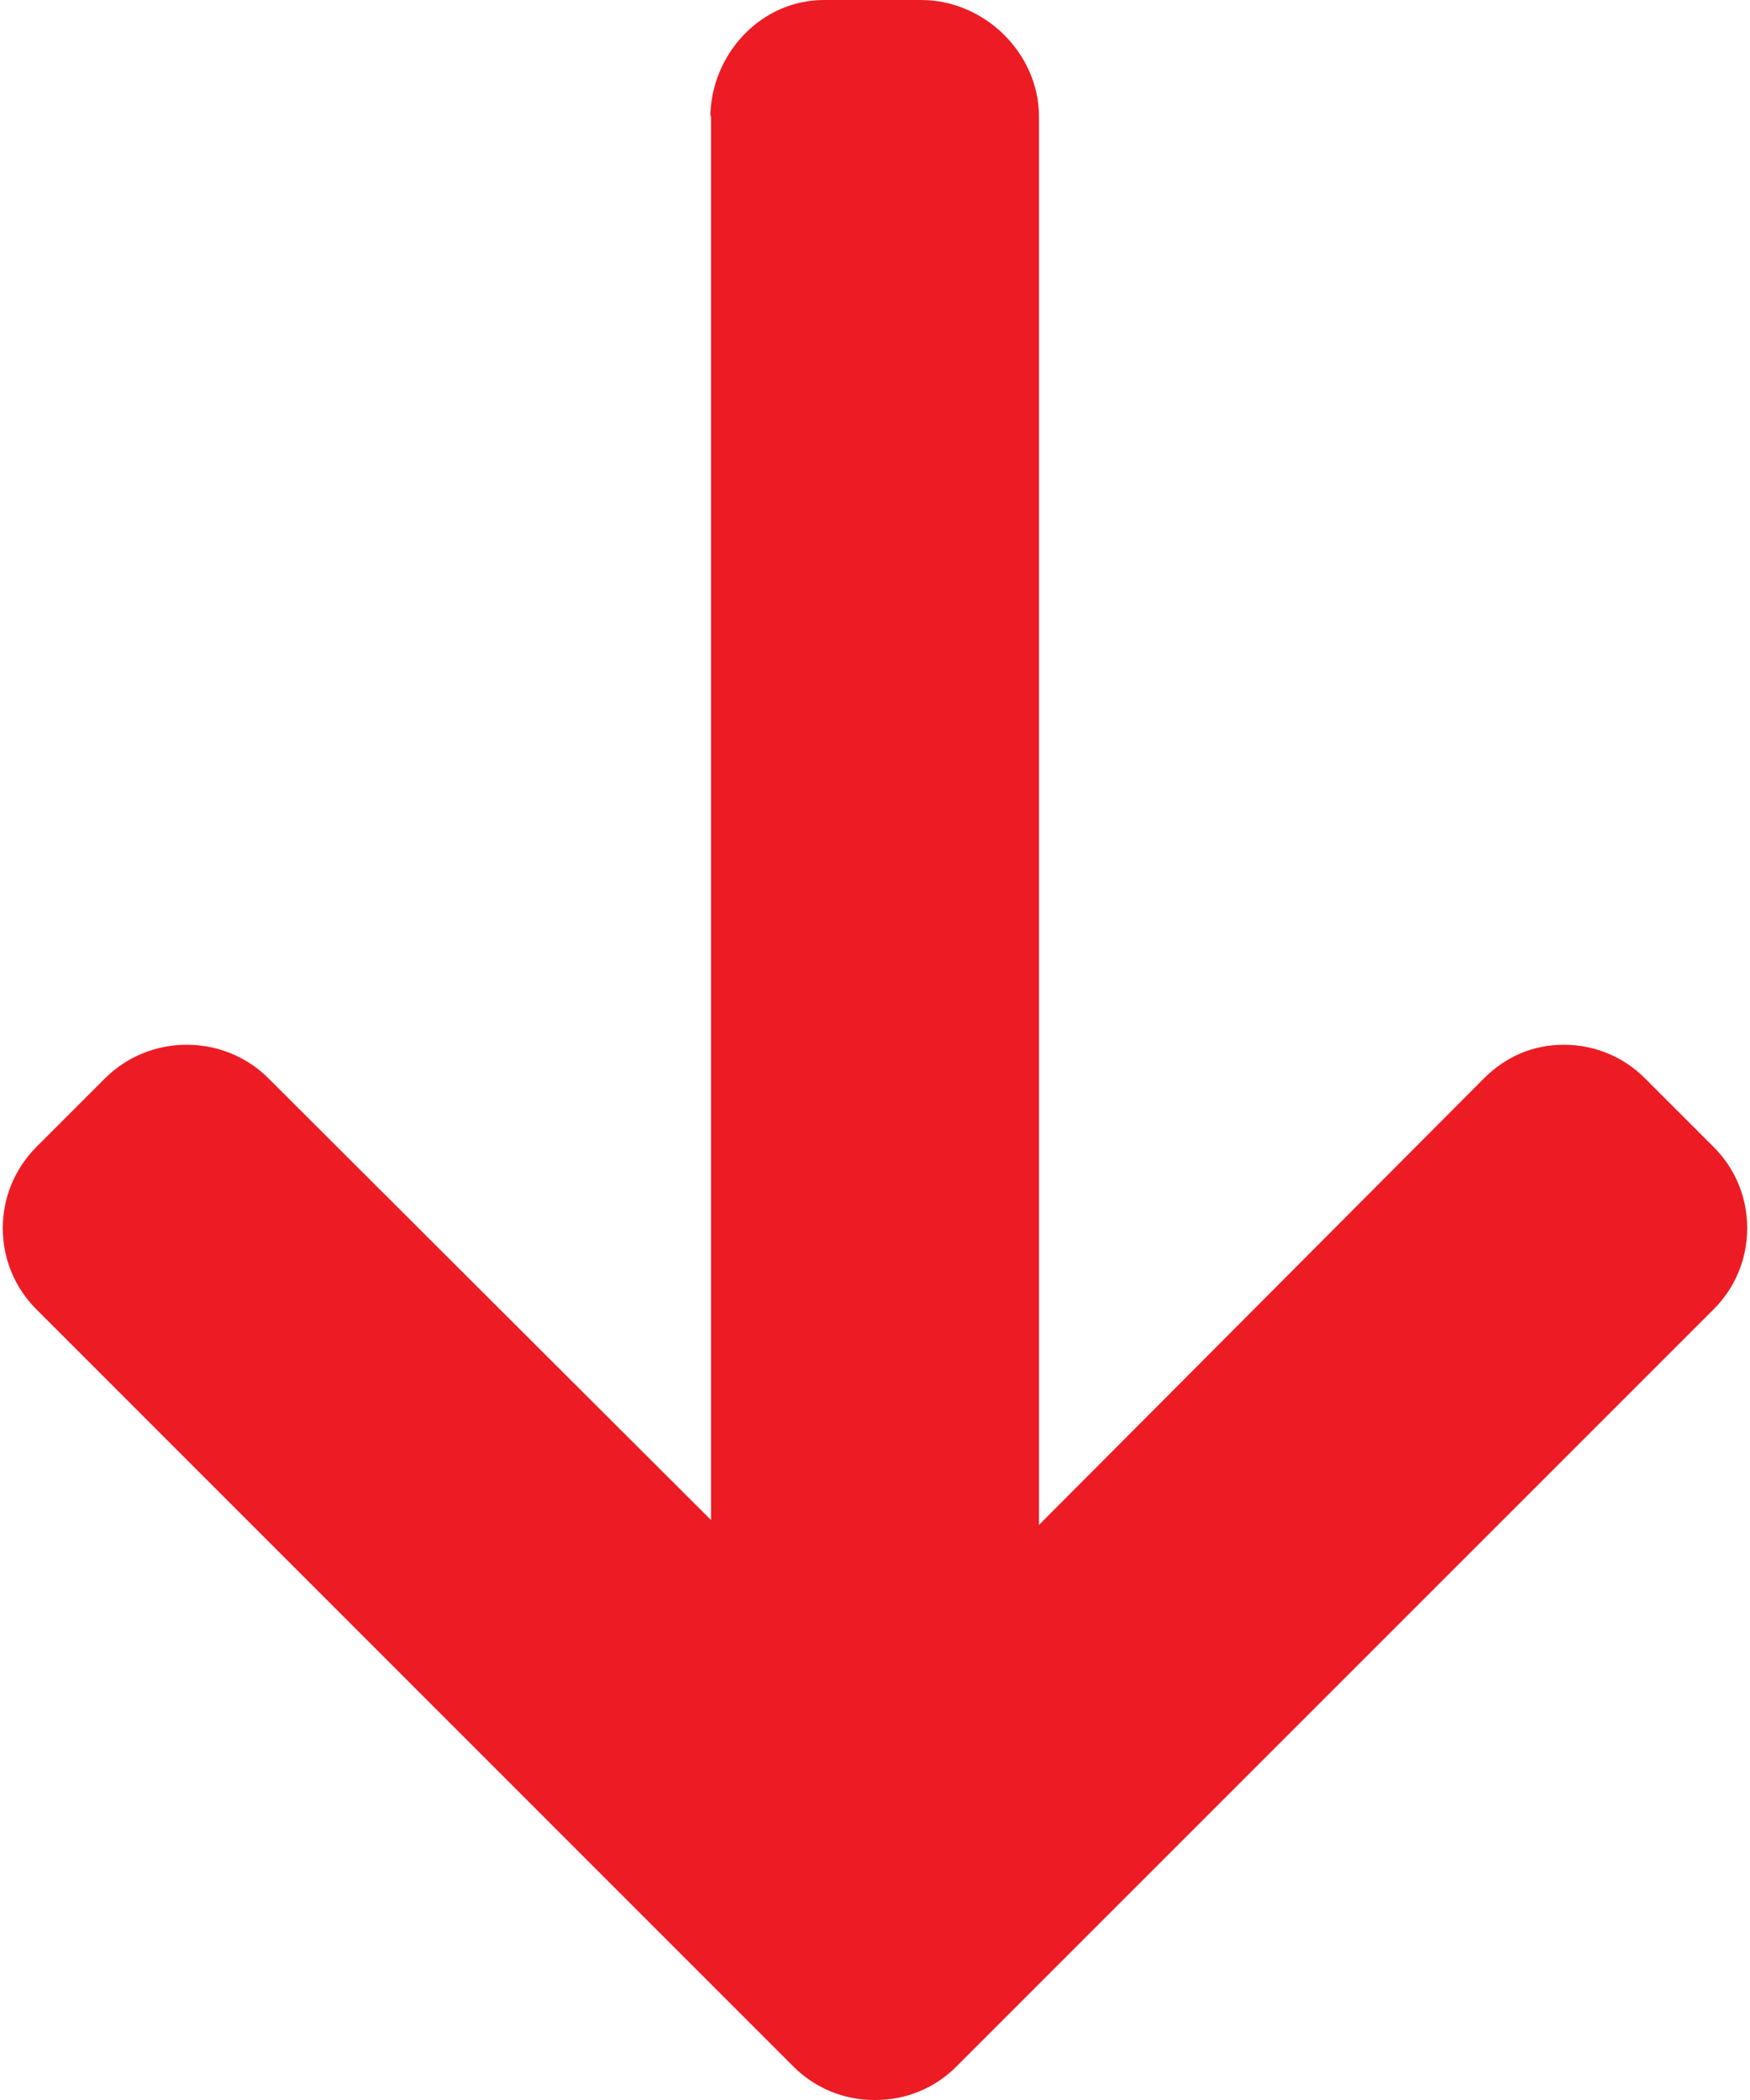 <svg width="10" height="12" viewBox="0 0 10 12" fill="none" xmlns="http://www.w3.org/2000/svg">
<path d="M4.059 0.675L4.063 0.656L4.063 8.686L1.533 6.161C1.41 6.038 1.242 5.97 1.067 5.97C0.891 5.97 0.725 6.038 0.601 6.161L0.208 6.554C0.085 6.678 0.016 6.842 0.016 7.018C0.016 7.193 0.084 7.358 0.208 7.482L4.534 11.809C4.658 11.933 4.824 12.001 4.999 12C5.176 12.001 5.341 11.933 5.465 11.809L9.792 7.482C9.916 7.358 9.984 7.193 9.984 7.018C9.984 6.842 9.916 6.678 9.792 6.554L9.399 6.161C9.276 6.038 9.111 5.97 8.936 5.97C8.76 5.97 8.604 6.038 8.481 6.161L5.937 8.714L5.937 0.666C5.937 0.304 5.625 -4.05986e-06 5.264 -4.04406e-06L4.708 -4.01976e-06C4.346 -4.00396e-06 4.059 0.313 4.059 0.675Z" fill="#ED1C24"/>
</svg>
